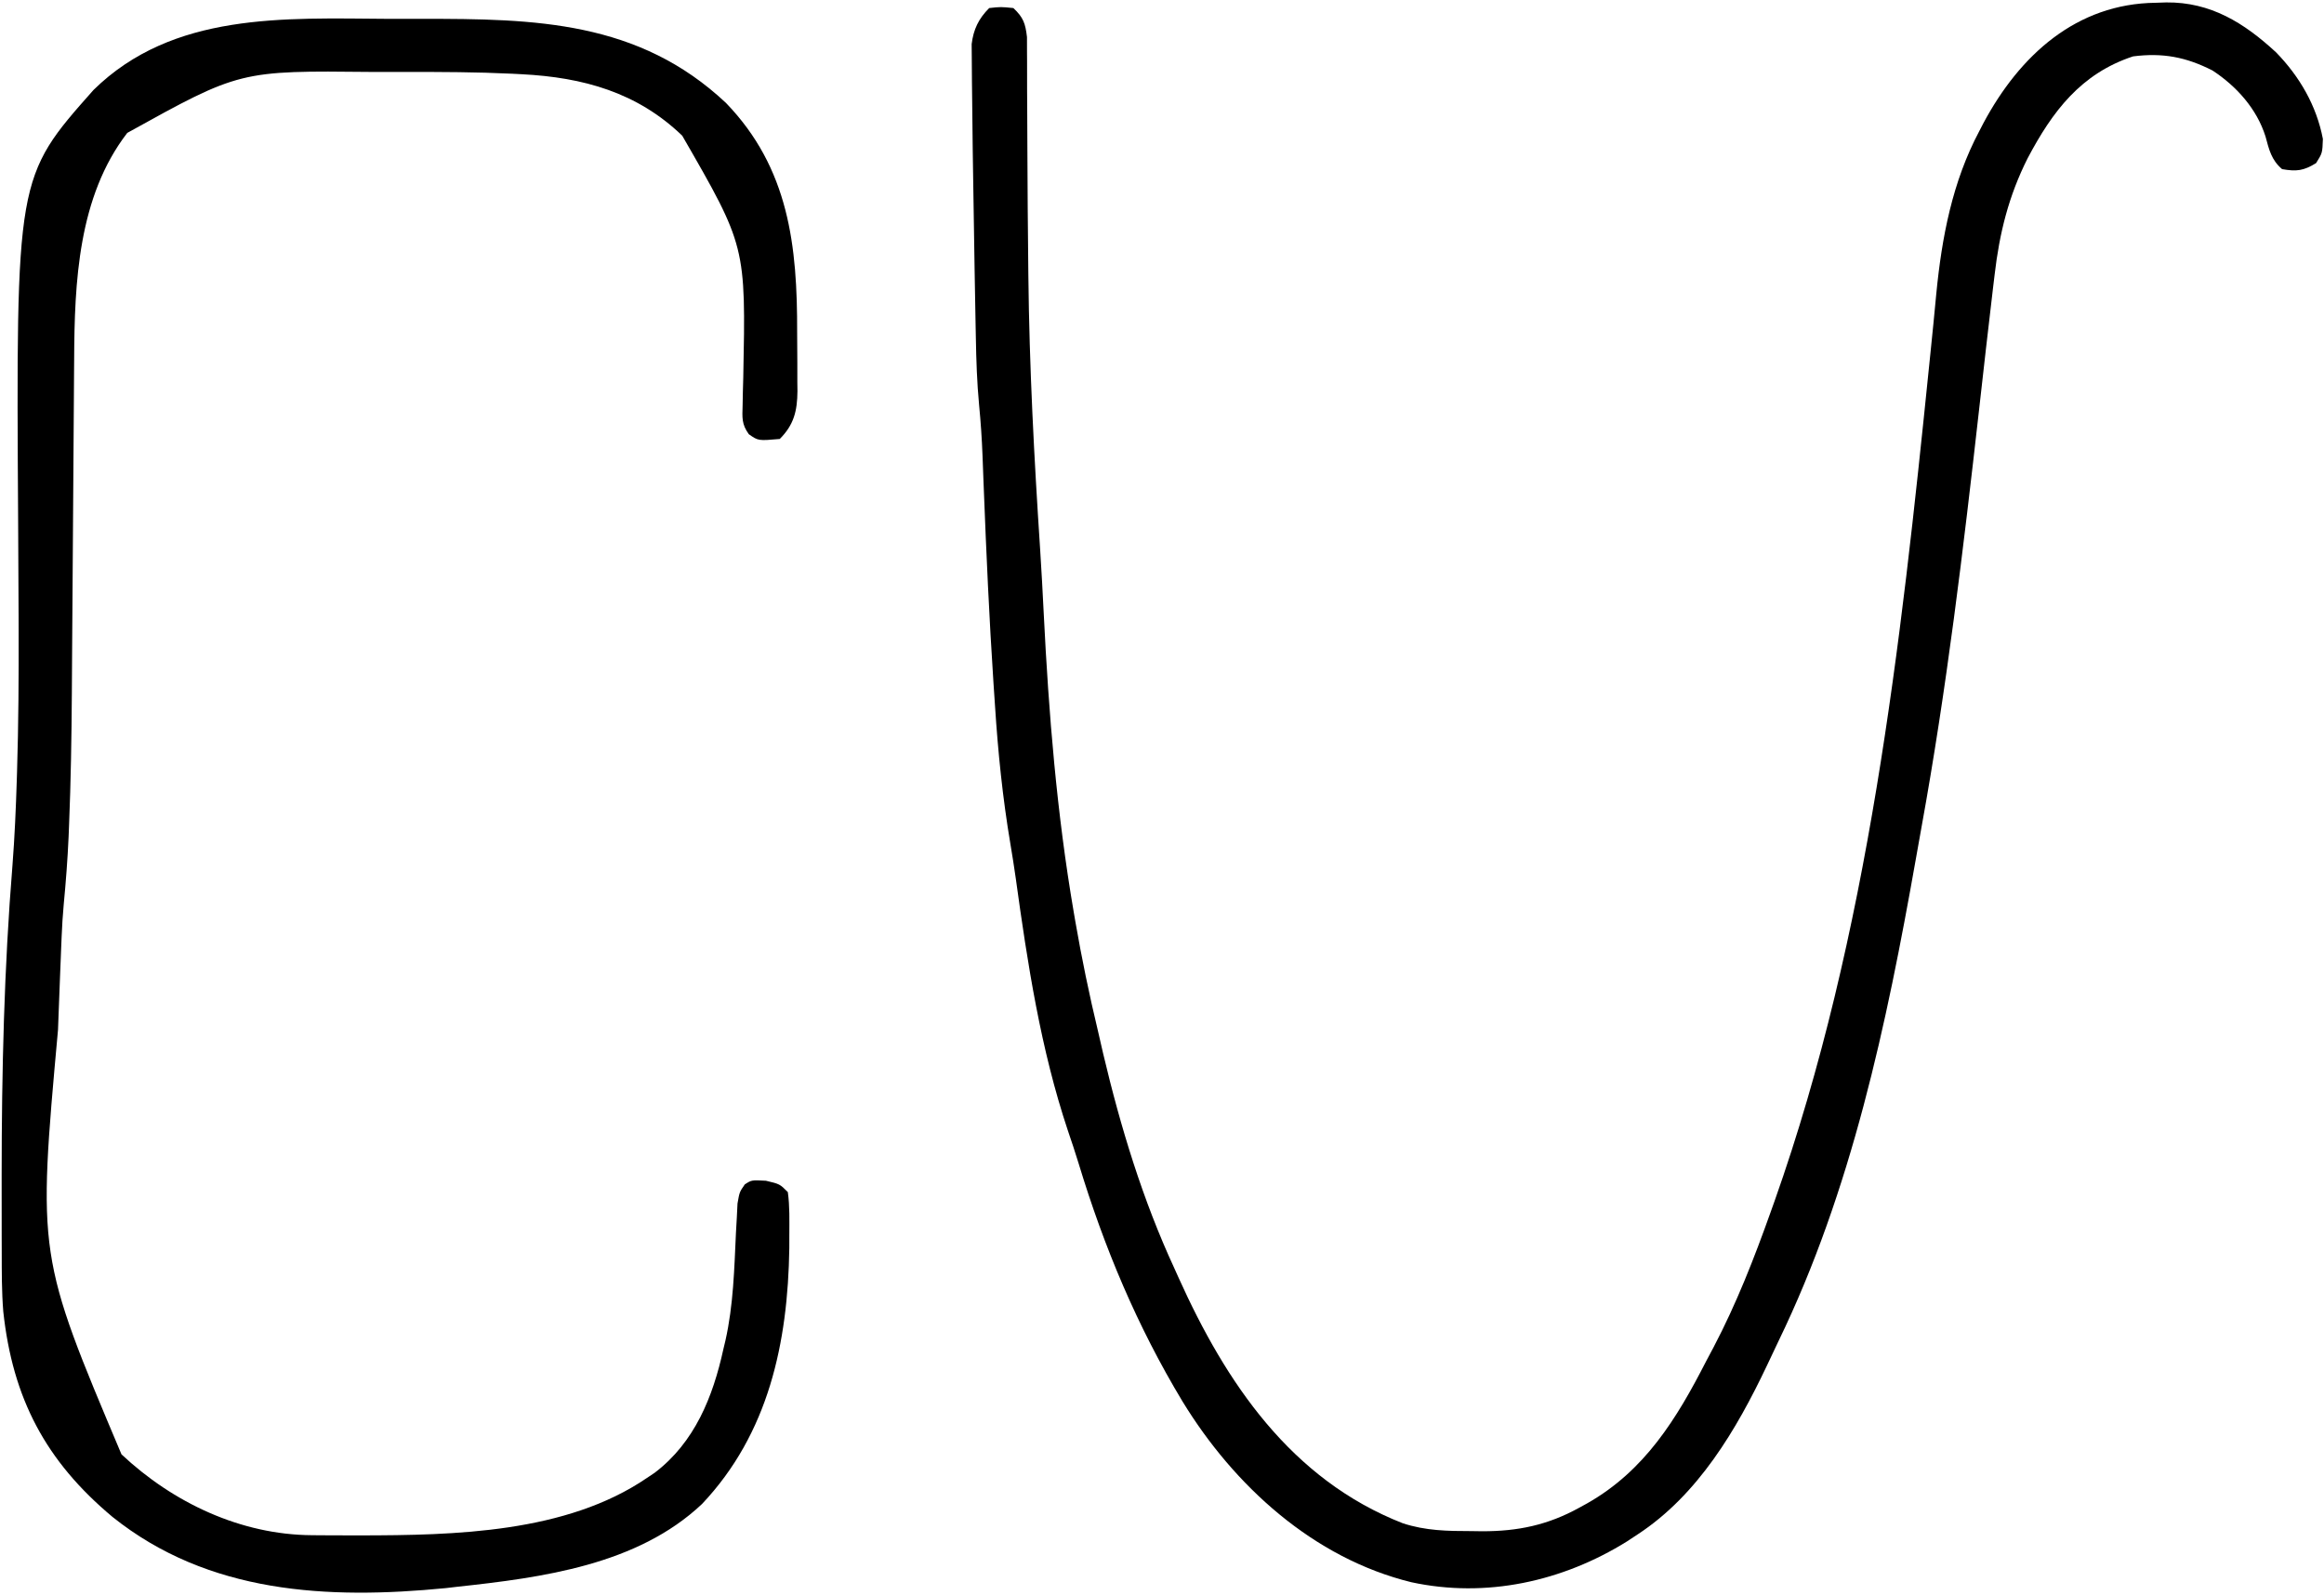 <svg width="577" height="396" viewBox="0 0 577 396" fill="none" xmlns="http://www.w3.org/2000/svg">
<path d="M535.224 0.688C536.089 0.659 536.954 0.63 537.845 0.6C548.84 0.493 557.172 5.667 565.099 13C570.915 18.963 575.156 26.244 576.724 34.5C576.599 38 576.599 38 575.036 40.5C571.919 42.418 570.197 42.612 566.599 42C563.919 39.717 563.36 37.148 562.474 33.875C560.312 27.026 555.303 21.431 549.337 17.516C542.722 14.141 536.932 13.06 529.599 14C516.64 18.265 509.578 27.649 503.419 39.297C498.702 48.672 496.426 57.861 495.224 68.199C495.1 69.224 494.976 70.248 494.849 71.304C493.633 81.466 492.501 91.639 491.354 101.809C487.446 136.461 483.325 170.967 477.089 205.293C476.592 208.041 476.104 210.79 475.619 213.541C468.43 254.192 459.694 295.672 441.542 333.057C440.568 335.064 439.624 337.084 438.681 339.106C431.143 354.991 421.594 371.187 406.599 381C405.726 381.576 404.853 382.152 403.954 382.746C387.955 392.706 368.976 396.9 350.375 392.873C326.101 386.906 306.422 368.979 293.599 348C282.313 329.282 274.112 309.702 267.775 288.816C266.948 286.133 266.082 283.492 265.165 280.84C258.365 260.512 255.115 239.274 252.196 218.117C251.788 215.23 251.332 212.354 250.847 209.479C248.927 198.063 247.776 186.737 247.036 175.188C246.912 173.346 246.788 171.504 246.664 169.662C245.599 153.501 244.872 137.325 244.245 121.141C244.208 120.21 244.172 119.279 244.134 118.319C244.067 116.6 244.002 114.881 243.941 113.162C243.777 108.957 243.501 104.788 243.092 100.6C242.56 94.992 242.38 89.412 242.282 83.781C242.262 82.736 242.241 81.691 242.219 80.614C242.153 77.243 242.094 73.872 242.036 70.5C242.016 69.351 241.996 68.202 241.975 67.018C241.855 60.082 241.746 53.145 241.646 46.208C241.602 43.216 241.555 40.223 241.508 37.231C241.444 33.085 241.398 28.939 241.368 24.793C241.355 23.317 241.338 21.842 241.315 20.367C241.286 18.35 241.278 16.333 241.271 14.316C241.261 13.207 241.252 12.098 241.242 10.955C241.684 7.296 242.975 4.624 245.599 2C248.474 1.688 248.474 1.688 251.599 2C254.074 4.341 254.573 5.783 254.977 9.186C254.979 10.45 254.982 11.714 254.984 13.017C254.992 14.072 254.992 14.072 255 15.148C255.015 17.491 255.01 19.833 255.005 22.176C255.013 23.836 255.023 25.497 255.035 27.157C255.057 30.698 255.072 34.238 255.081 37.779C255.107 47.051 255.194 56.322 255.29 65.594C255.3 66.518 255.309 67.442 255.319 68.394C255.56 91.088 256.752 113.689 258.239 136.334C258.584 141.653 258.871 146.973 259.134 152.297C260.37 177.241 262.372 201.931 266.599 226.563C266.724 227.294 266.85 228.026 266.979 228.78C268.565 237.925 270.429 246.974 272.599 256C273.029 257.868 273.458 259.737 273.888 261.606C278.21 279.879 283.697 297.932 291.599 315C291.933 315.743 292.267 316.486 292.611 317.251C304.354 343.349 320.545 367.376 348.275 378.238C353.979 380.108 359.395 380.183 365.349 380.188C366.205 380.2 367.061 380.212 367.943 380.225C376.84 380.245 384.298 378.687 392.099 374.375C392.746 374.02 393.393 373.664 394.06 373.298C408.349 365.203 416.282 352.314 423.599 338C424.214 336.844 424.829 335.687 425.462 334.496C431.133 323.683 435.508 312.492 439.599 301C439.934 300.061 440.27 299.123 440.615 298.155C463.957 232.145 471.92 160.037 478.97 90.762C479.078 89.714 479.186 88.666 479.297 87.586C479.8 82.709 480.287 77.832 480.738 72.951C482.102 58.933 484.733 45.136 491.411 32.562C491.75 31.908 492.09 31.253 492.439 30.578C501.469 13.68 515.558 0.902 535.224 0.688Z" fill="black"/>
<path d="M96.175 4.677C98.993 4.691 101.811 4.686 104.628 4.681C132.863 4.642 158.543 5.168 180.247 25.562C195.911 41.799 197.973 61.092 197.915 82.59C197.911 85.091 197.935 87.591 197.96 90.092C197.963 91.698 197.963 93.304 197.962 94.91C197.972 95.65 197.981 96.389 197.99 97.151C197.946 102.033 197.113 105.486 193.599 109C188.261 109.464 188.261 109.464 185.918 107.821C184.102 105.314 184.286 103.686 184.376 100.609C184.397 99.518 184.417 98.427 184.438 97.303C184.471 96.13 184.503 94.958 184.537 93.75C185.191 61.104 185.191 61.104 169.38 33.688C158.19 22.922 144.796 19.211 129.521 18.43C128.747 18.389 127.973 18.348 127.176 18.306C118.351 17.881 109.527 17.849 100.693 17.87C97.903 17.875 95.114 17.87 92.324 17.863C59.529 17.519 59.529 17.519 31.599 33C19.401 48.823 18.491 70.08 18.41 89.333C18.401 90.408 18.393 91.483 18.384 92.59C18.367 94.907 18.352 97.225 18.339 99.542C18.317 103.233 18.29 106.925 18.262 110.616C18.203 118.473 18.15 126.33 18.099 134.188C18.039 143.259 17.977 152.331 17.907 161.403C17.881 164.996 17.86 168.589 17.839 172.182C17.765 183.127 17.588 194.057 17.144 204.993C17.106 205.943 17.068 206.892 17.028 207.869C16.779 213.461 16.352 219.018 15.821 224.59C15.575 227.256 15.411 229.915 15.302 232.59C15.262 233.545 15.222 234.5 15.181 235.484C15.123 236.981 15.123 236.981 15.064 238.508C15.021 239.58 14.977 240.652 14.933 241.757C14.796 245.213 14.665 248.669 14.537 252.125C14.492 253.306 14.448 254.487 14.403 255.703C9.321 311.763 9.321 311.763 30.162 361.125C42.99 373.164 59.788 381.093 77.435 381.203C78.183 381.21 78.931 381.217 79.701 381.224C82.126 381.242 84.55 381.248 86.974 381.25C87.803 381.251 88.631 381.251 89.485 381.252C112.846 381.222 140.588 380.658 160.599 367C161.237 366.573 161.875 366.147 162.533 365.707C172.486 358.148 177.018 346.83 179.599 335C179.768 334.297 179.936 333.594 180.11 332.87C182.094 324.045 182.302 315.093 182.722 306.084C182.794 304.83 182.865 303.577 182.939 302.285C182.994 301.15 183.05 300.014 183.107 298.844C183.599 296 183.599 296 184.918 294.096C186.599 293 186.599 293 190.162 293.188C193.599 294 193.599 294 195.599 296C196.096 299.536 195.98 303.121 195.974 306.688C195.972 307.755 195.971 308.823 195.969 309.923C195.616 333.468 190.815 355.975 174.294 373.457C158.256 388.589 134.681 391.722 113.599 394C112.641 394.112 111.683 394.224 110.697 394.34C81.418 397.209 51.755 395.748 27.915 376.651C11.327 362.78 3.134 347.217 0.811 325.642C0.412 320.675 0.436 315.707 0.431 310.727C0.427 309.545 0.423 308.364 0.419 307.147C0.409 303.306 0.409 299.466 0.412 295.625C0.411 294.316 0.411 293.006 0.41 291.657C0.42 266.026 1.02 240.408 3.097 214.853C3.642 207.824 3.945 200.8 4.165 193.754C4.187 193.081 4.208 192.409 4.23 191.716C4.595 179.819 4.664 167.929 4.626 156.027C4.624 155.17 4.621 154.313 4.619 153.43C4.592 145.491 4.554 137.553 4.503 129.615C3.98 44.015 3.98 44.015 23.224 22.332C42.905 3.007 70.545 4.512 96.175 4.677Z" fill="black"/>
</svg>
